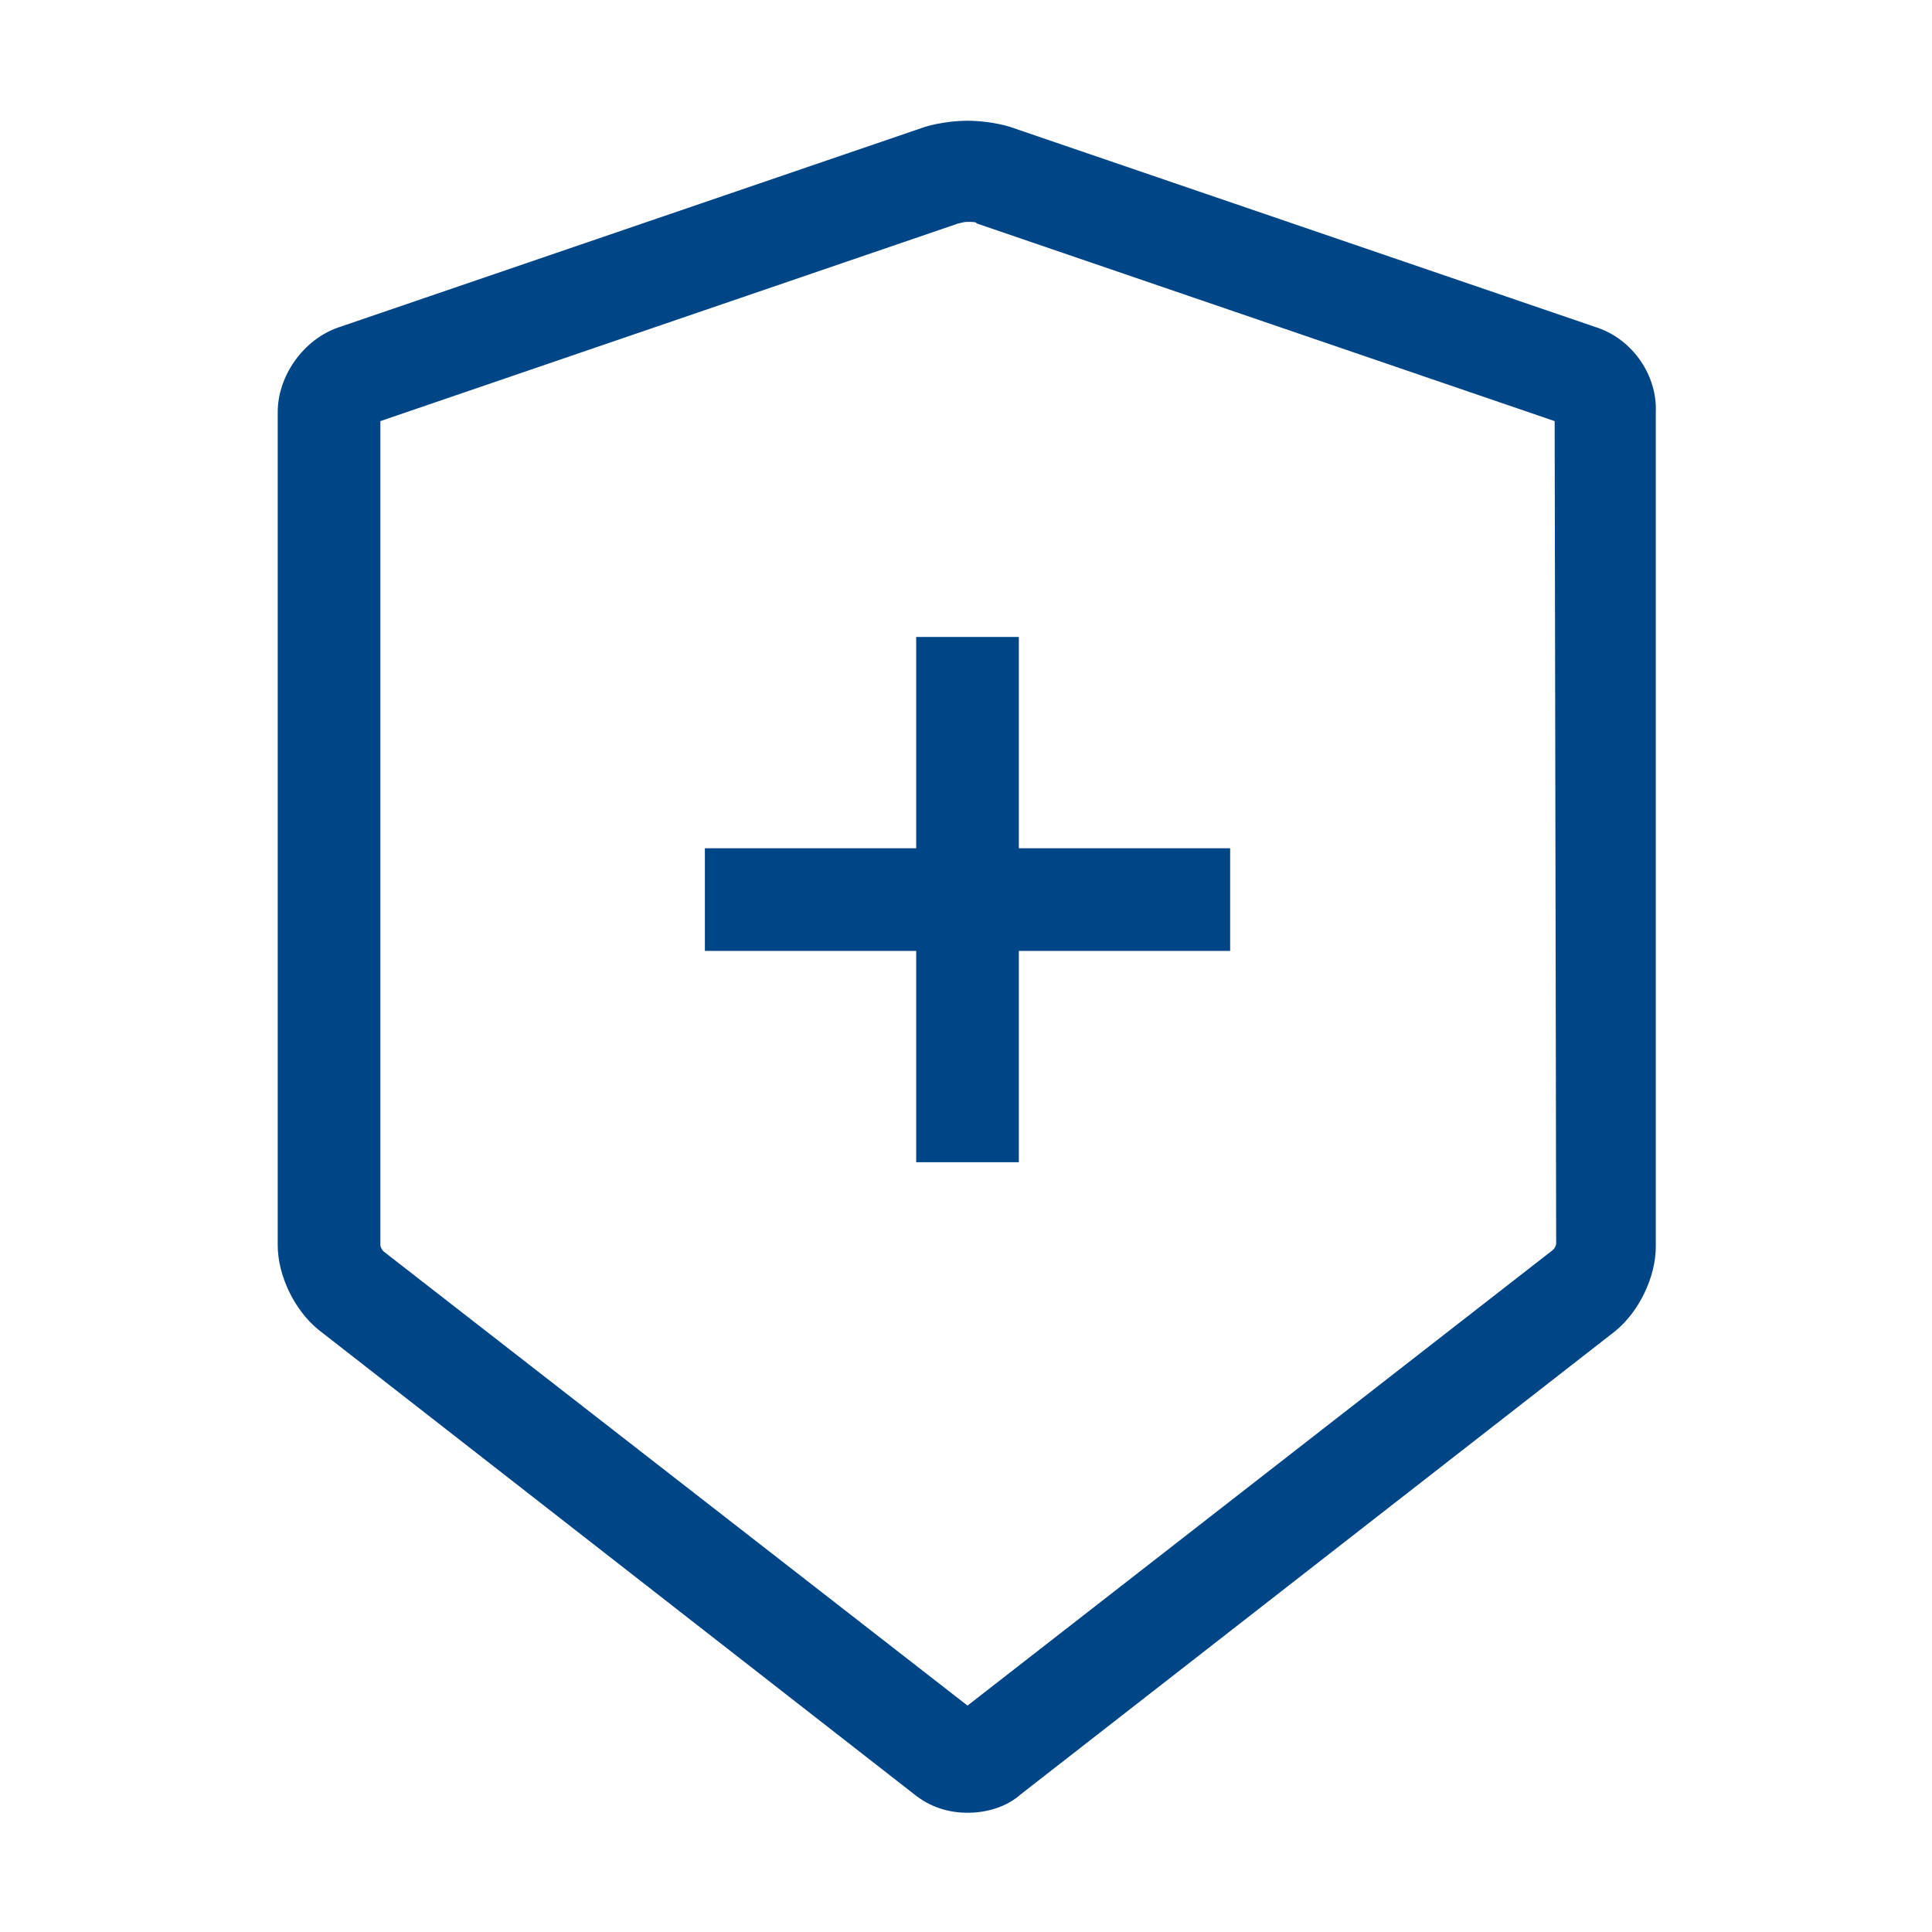 <?xml version="1.0" encoding="utf-8"?>
<!-- Generator: Adobe Illustrator 23.0.2, SVG Export Plug-In . SVG Version: 6.00 Build 0)  -->
<svg version="1.1" id="图层_1" xmlns="http://www.w3.org/2000/svg" xmlns:xlink="http://www.w3.org/1999/xlink" x="0px" y="0px"
	 viewBox="0 0 128 128" style="enable-background:new 0 0 128 128;" xml:space="preserve">
<style type="text/css">
	.st0{fill:#004686;}
</style>
<path class="st0" d="M105.8,21.7L66.9,8.4c-1-0.3-2.1-0.4-2.8-0.4c-0.7,0-1.8,0.1-2.8,0.4L22.4,21.7c-2.3,0.8-4,3.2-4,5.6v55.2
	c0,2,1.1,4.3,2.7,5.6l39.5,30.8l0,0c1,0.8,2.2,1.2,3.5,1.2c1.3,0,2.6-0.4,3.5-1.2l39.4-30.7c1.6-1.3,2.7-3.6,2.7-5.6V27.3
	C109.8,24.9,108.2,22.5,105.8,21.7z M103.1,82.4c0,0.1-0.1,0.3-0.2,0.4L64.1,113L25.4,82.9c-0.1-0.1-0.2-0.3-0.2-0.4V27.9l38.3-13.1
	c0.1,0,0.3-0.1,0.6-0.1s0.6,0,0.6,0.1l38.3,13.1L103.1,82.4L103.1,82.4z"/>
<path class="st0" d="M60.7,42.2v14h-14v6.8h14v14h6.8v-14h14v-6.8h-14v-14H60.7z"/>
</svg>
